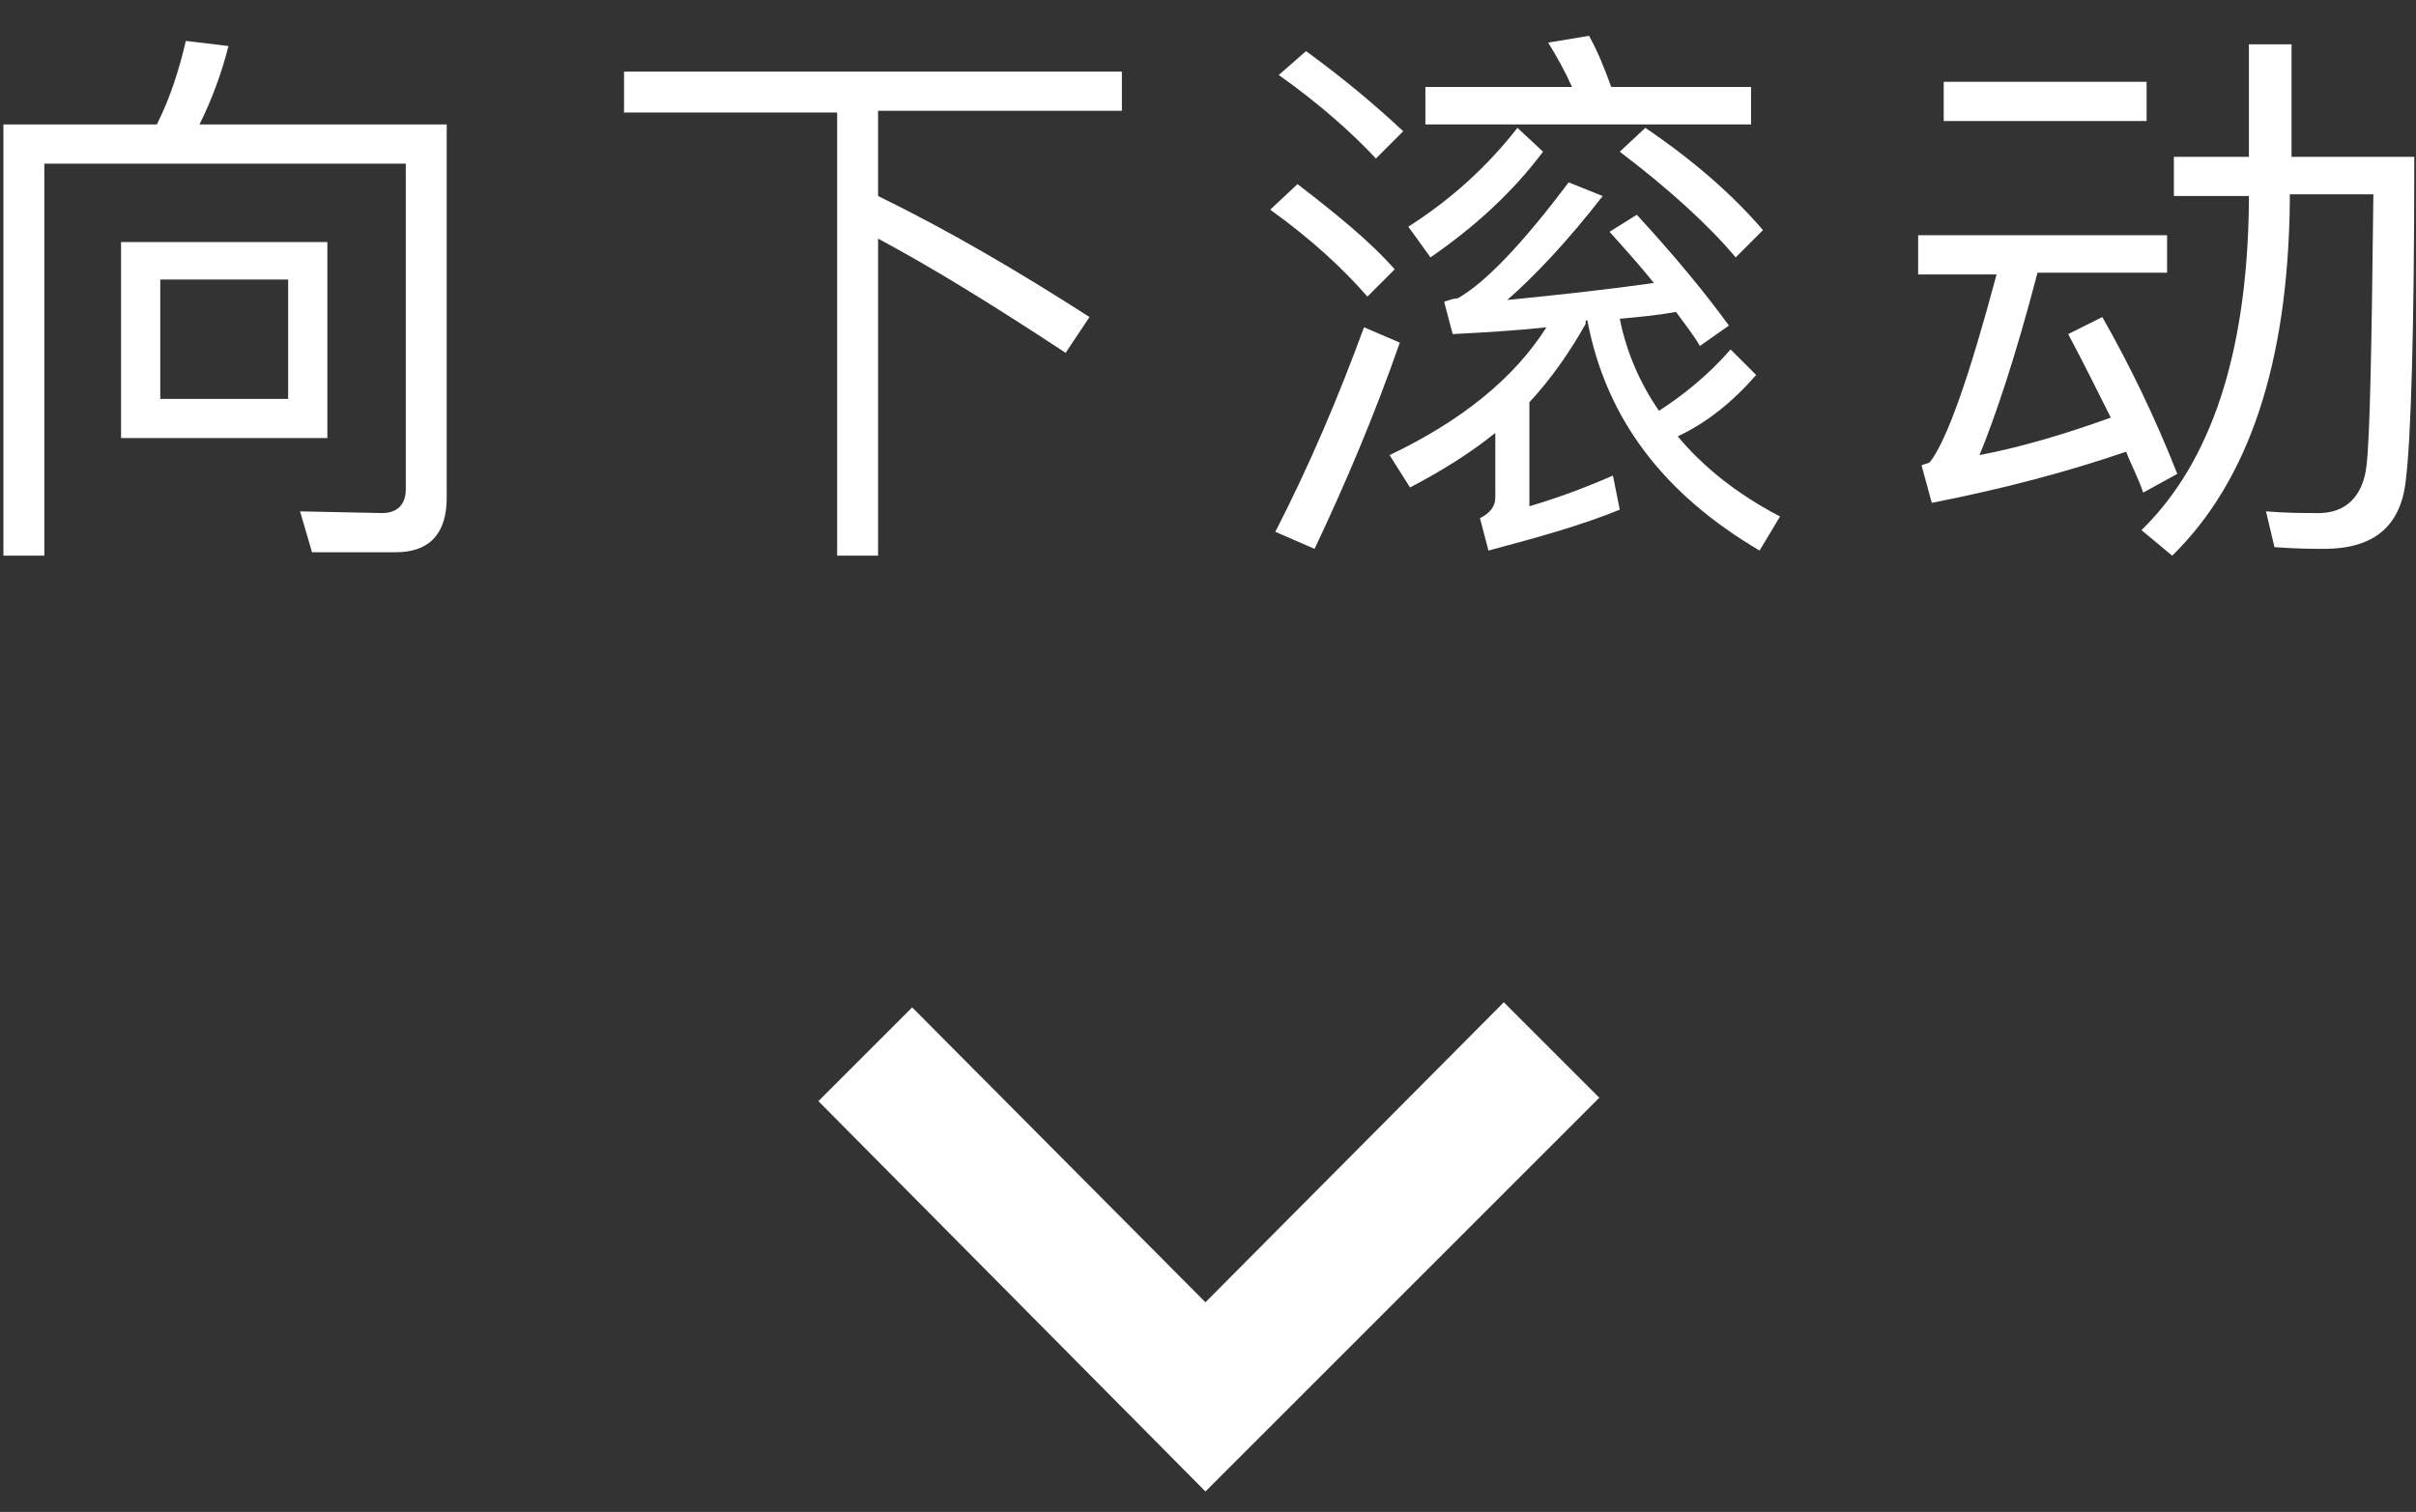 <?xml version="1.0" encoding="utf-8"?>
<!-- Generator: Adobe Illustrator 24.0.0, SVG Export Plug-In . SVG Version: 6.00 Build 0)  -->
<svg version="1.1" id="图层_1" xmlns="http://www.w3.org/2000/svg" xmlns:xlink="http://www.w3.org/1999/xlink" x="0px" y="0px"
	 viewBox="0 0 141.7 88.7" style="enable-background:new 0 0 141.7 88.7;" xml:space="preserve">
<rect x="0" y="0" width="141.7" height="88.7" fill="#333333" stroke="none"/>
<style type="text/css">
	.st0{fill:#FFFFFF;}
</style>
<g>
	<polygon class="st0" points="70.7,87.5 48,64.6 53.5,59.1 70.7,76.4 88.2,58.8 93.8,64.4 	"/>
</g>
<g>
	<path class="st0" d="M13.4,2.7c-0.4,1.6-1,3.2-1.7,4.6h14.5v21.9c0,2.1-1,3.2-3,3.2h-4.9L17.6,30l4.8,0.1c0.9,0,1.4-0.5,1.4-1.4
		V9.6H2.6v23H0.2V7.3h9c0.8-1.6,1.3-3.2,1.7-4.9L13.4,2.7z M19.2,14.2v11.5H7.1V14.2H19.2z M16.9,16.4H9.4v7h7.5V16.4z"/>
	<path class="st0" d="M65.8,4.2v2.3H51.5v5c4.1,2,8.2,4.4,12.4,7.1l-1.4,2.1c-4.4-2.9-8-5.1-11-6.7v18.6h-2.4V6.6H36.6V4.2H65.8z"/>
	<path class="st0" d="M81.8,15.8l-1.6,1.6c-1.4-1.6-3.2-3.3-5.7-5.1l1.6-1.5C78.3,12.5,80.3,14.1,81.8,15.8z M82.1,20.1
		c-1.5,4.3-3.2,8.3-5,12.1l-2.3-1c2-3.9,3.7-7.9,5.2-12L82.1,20.1z M82.3,7.7l-1.6,1.6c-1.4-1.5-3.3-3.2-5.7-4.9L76.6,3
		C78.8,4.6,80.7,6.2,82.3,7.7z M93,19c-0.9,1.6-2,3.2-3.3,4.6v6.1c1.7-0.5,3.3-1.1,4.9-1.8l0.4,2c-2.2,0.9-4.7,1.6-7.7,2.4l-0.5-1.9
		c0.6-0.3,0.9-0.7,0.9-1.2v-3.8c-1.5,1.2-3.1,2.2-5,3.2l-1.2-1.9c4.2-2,7.3-4.5,9.2-7.5c-1.8,0.2-3.6,0.3-5.5,0.4l-0.5-1.9
		c0.3-0.1,0.6-0.2,0.8-0.2c1.6-0.9,3.8-3.2,6.5-6.8l2,0.8c-2.1,2.7-4,4.7-5.6,6.1c3-0.3,5.8-0.6,8.6-1c-0.8-1-1.7-2-2.6-3l1.6-1
		c2.3,2.5,4.1,4.7,5.4,6.5l-1.7,1.2c-0.4-0.7-0.9-1.3-1.4-2c-1.1,0.2-2.2,0.3-3.3,0.4c0.4,2,1.2,3.8,2.3,5.4
		c1.4-0.9,2.9-2.1,4.2-3.6l1.5,1.5c-1.4,1.6-2.9,2.8-4.6,3.6c1.5,1.8,3.5,3.4,6,4.7l-1.2,2c-5.6-3.3-9-7.7-10.1-13.5H93z M90.5,8.9
		c-1.8,2.4-4,4.4-6.6,6.2l-1.3-1.8c2.5-1.6,4.6-3.5,6.4-5.8L90.5,8.9z M92.2,5.1c-0.4-0.9-0.9-1.8-1.4-2.6l2.4-0.4
		c0.5,0.9,0.9,1.9,1.3,3h8.2v2.2H83.6V5.1H92.2z M103.4,13.5l-1.6,1.6c-1.6-1.9-3.9-4-6.8-6.2l1.5-1.4
		C99.3,9.4,101.6,11.4,103.4,13.5z"/>
	<path class="st0" d="M127.1,13.7V16h-7.6c-1.3,5-2.5,8.5-3.4,10.7c2.6-0.5,5.2-1.3,7.7-2.2c-0.9-1.8-1.7-3.4-2.5-4.9l2-1
		c1.6,2.8,3.1,5.9,4.4,9.2l-2,1.1c-0.3-0.9-0.7-1.6-1-2.4c-3.5,1.2-7.3,2.2-11.4,3l-0.6-2.2c0.2-0.1,0.4-0.1,0.5-0.2
		c1-1.3,2.3-5,3.9-11h-4.6v-2.3H127.1z M125.9,4.8v2.3H114V4.8H125.9z M134.4,2.6v6.6h7.2c0,10.3-0.2,16.6-0.5,19
		c-0.3,2.7-1.9,4-4.8,4c-0.6,0-1.5,0-2.9-0.1l-0.5-2.1c1.2,0.1,2.2,0.1,3.1,0.1c1.6,0,2.6-1,2.8-2.8c0.2-1.7,0.3-7,0.4-15.9h-4.9
		v0.4c-0.1,9.5-2.4,16.4-6.9,20.8l-1.8-1.5c4.1-4,6.2-10.4,6.3-19.2v-0.4h-4.4V9.2h4.4V2.6H134.4z"/>
</g>
</svg>
